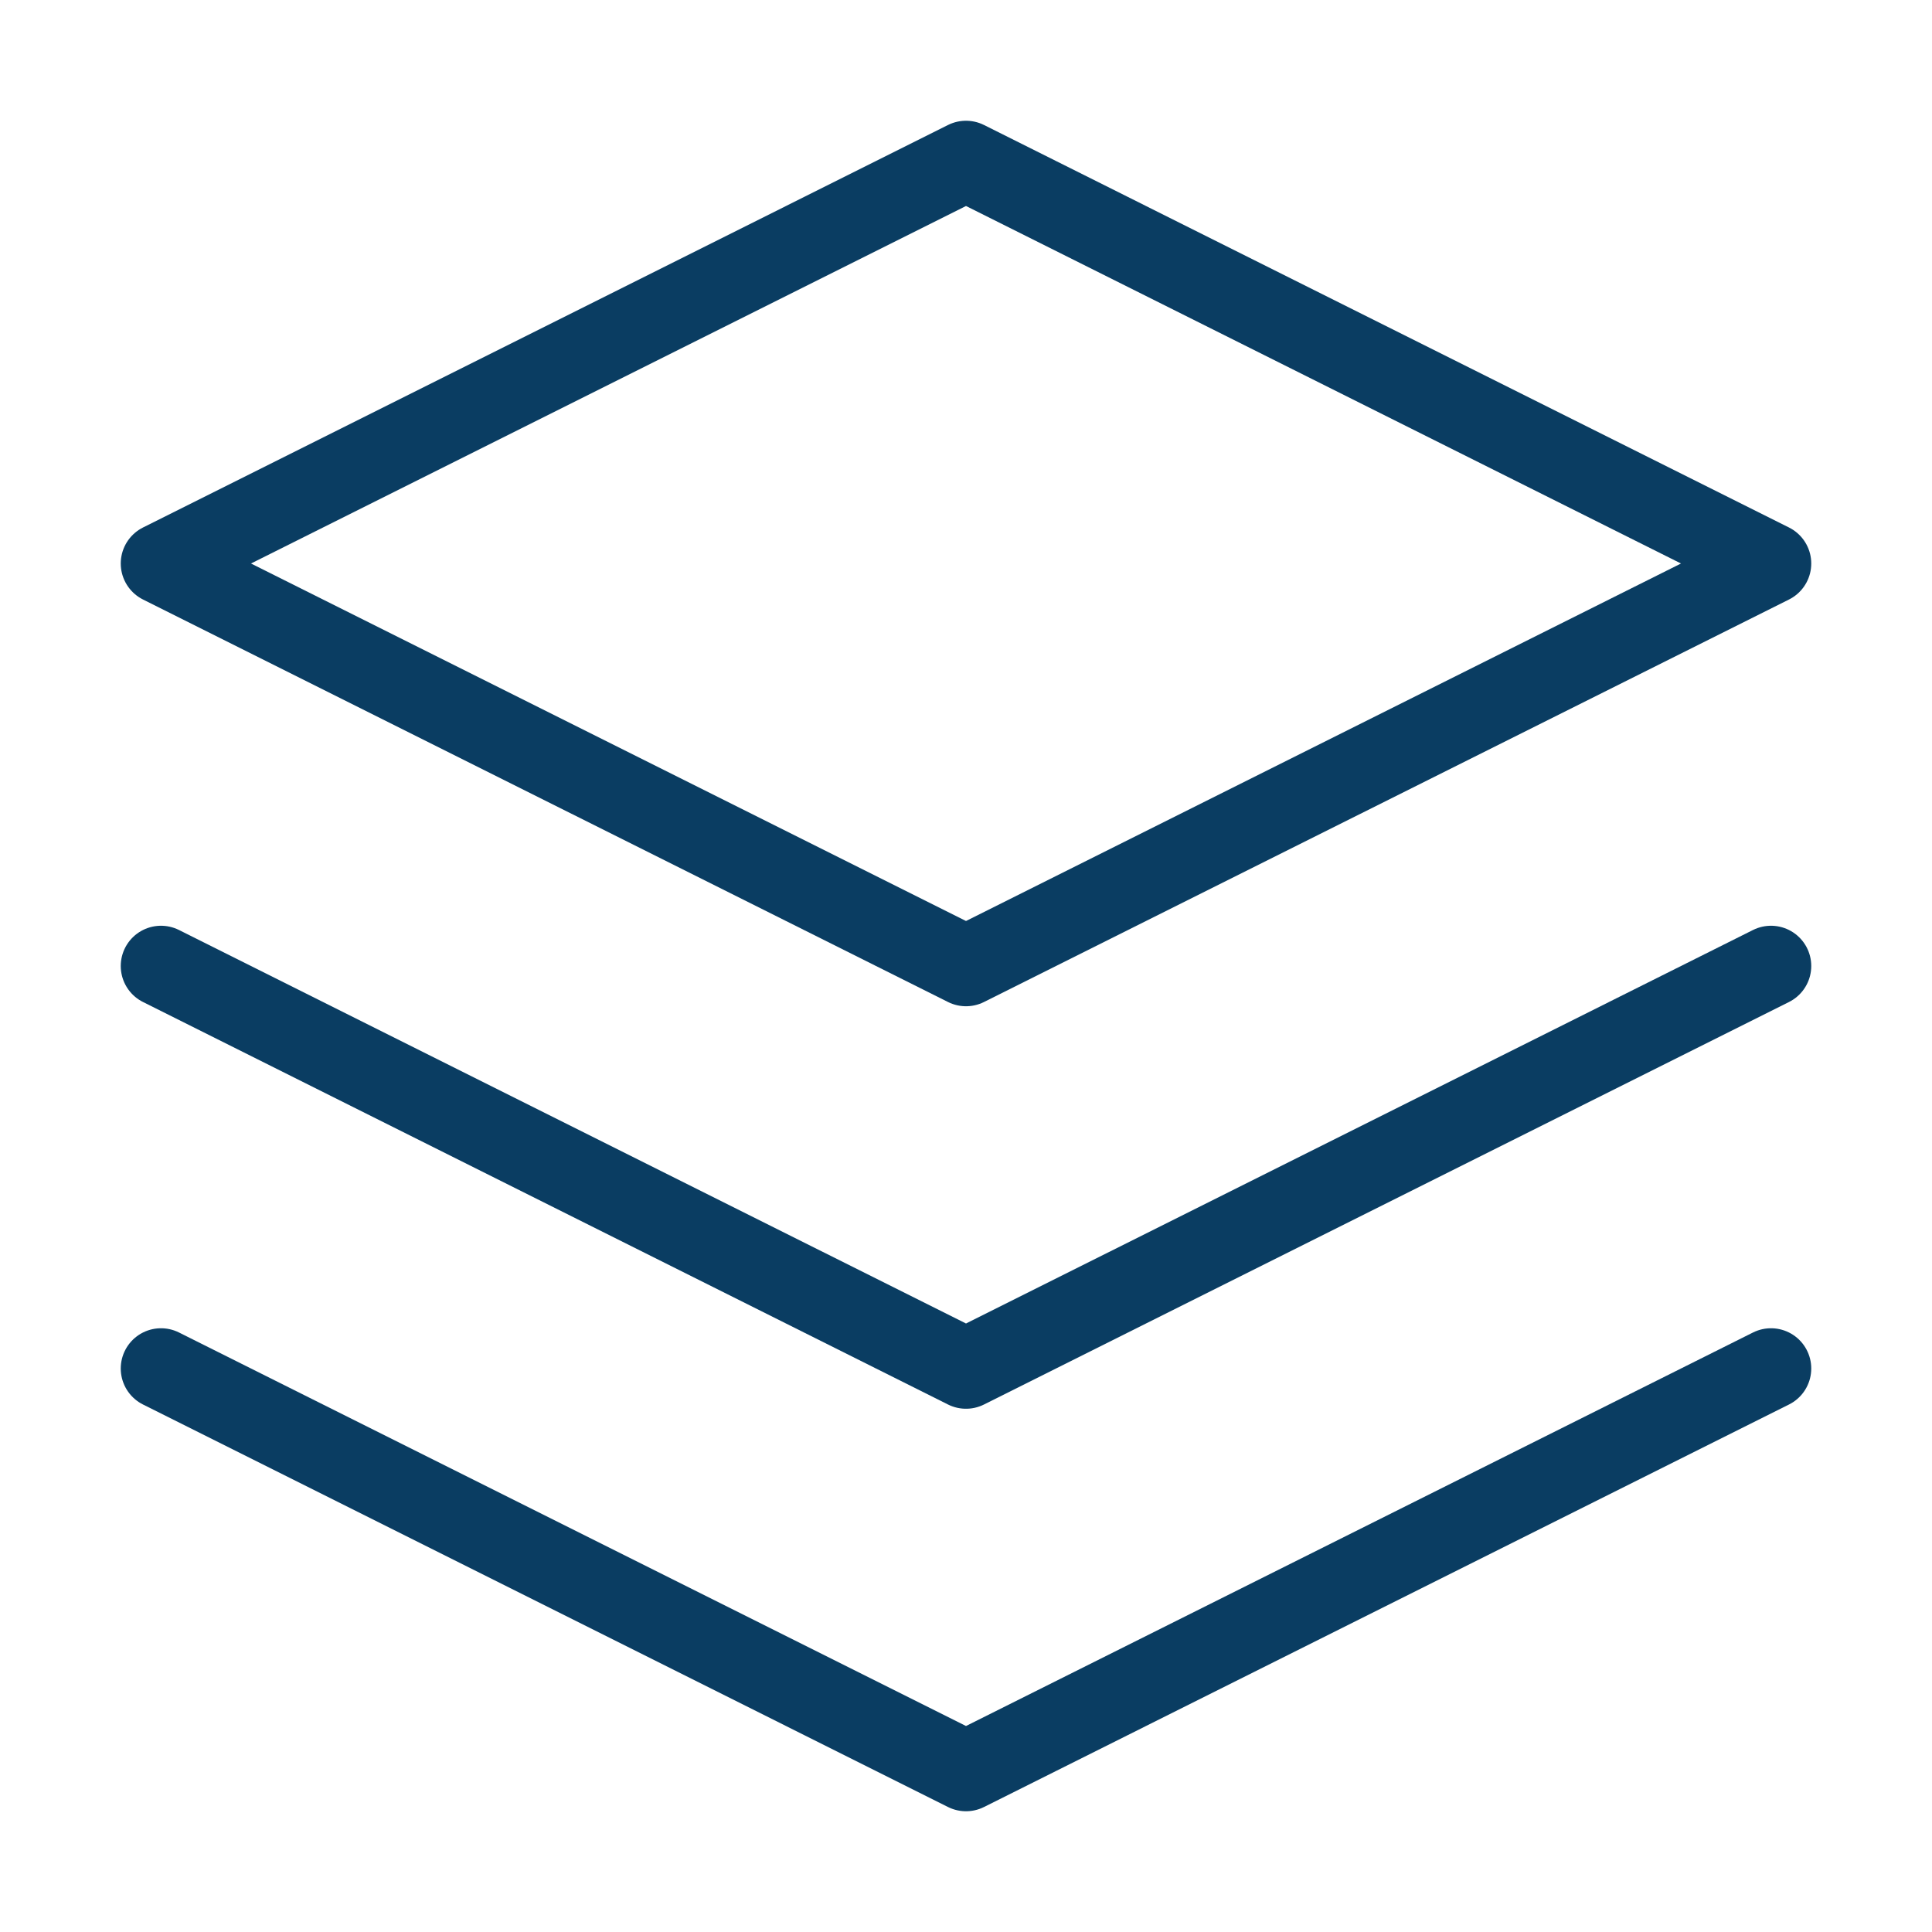 <svg width="48" height="48" viewBox="0 0 48 48" fill="none" xmlns="http://www.w3.org/2000/svg">
<path d="M24 4L4 14L24 24L44 14L24 4Z" stroke="#0A3D62" stroke-width="2" stroke-linecap="round" stroke-linejoin="round"/>
<path d="M4 34L24 44L44 34" stroke="#0A3D62" stroke-width="2" stroke-linecap="round" stroke-linejoin="round"/>
<path d="M4 24L24 34L44 24" stroke="#0A3D62" stroke-width="2" stroke-linecap="round" stroke-linejoin="round"/>
</svg>
